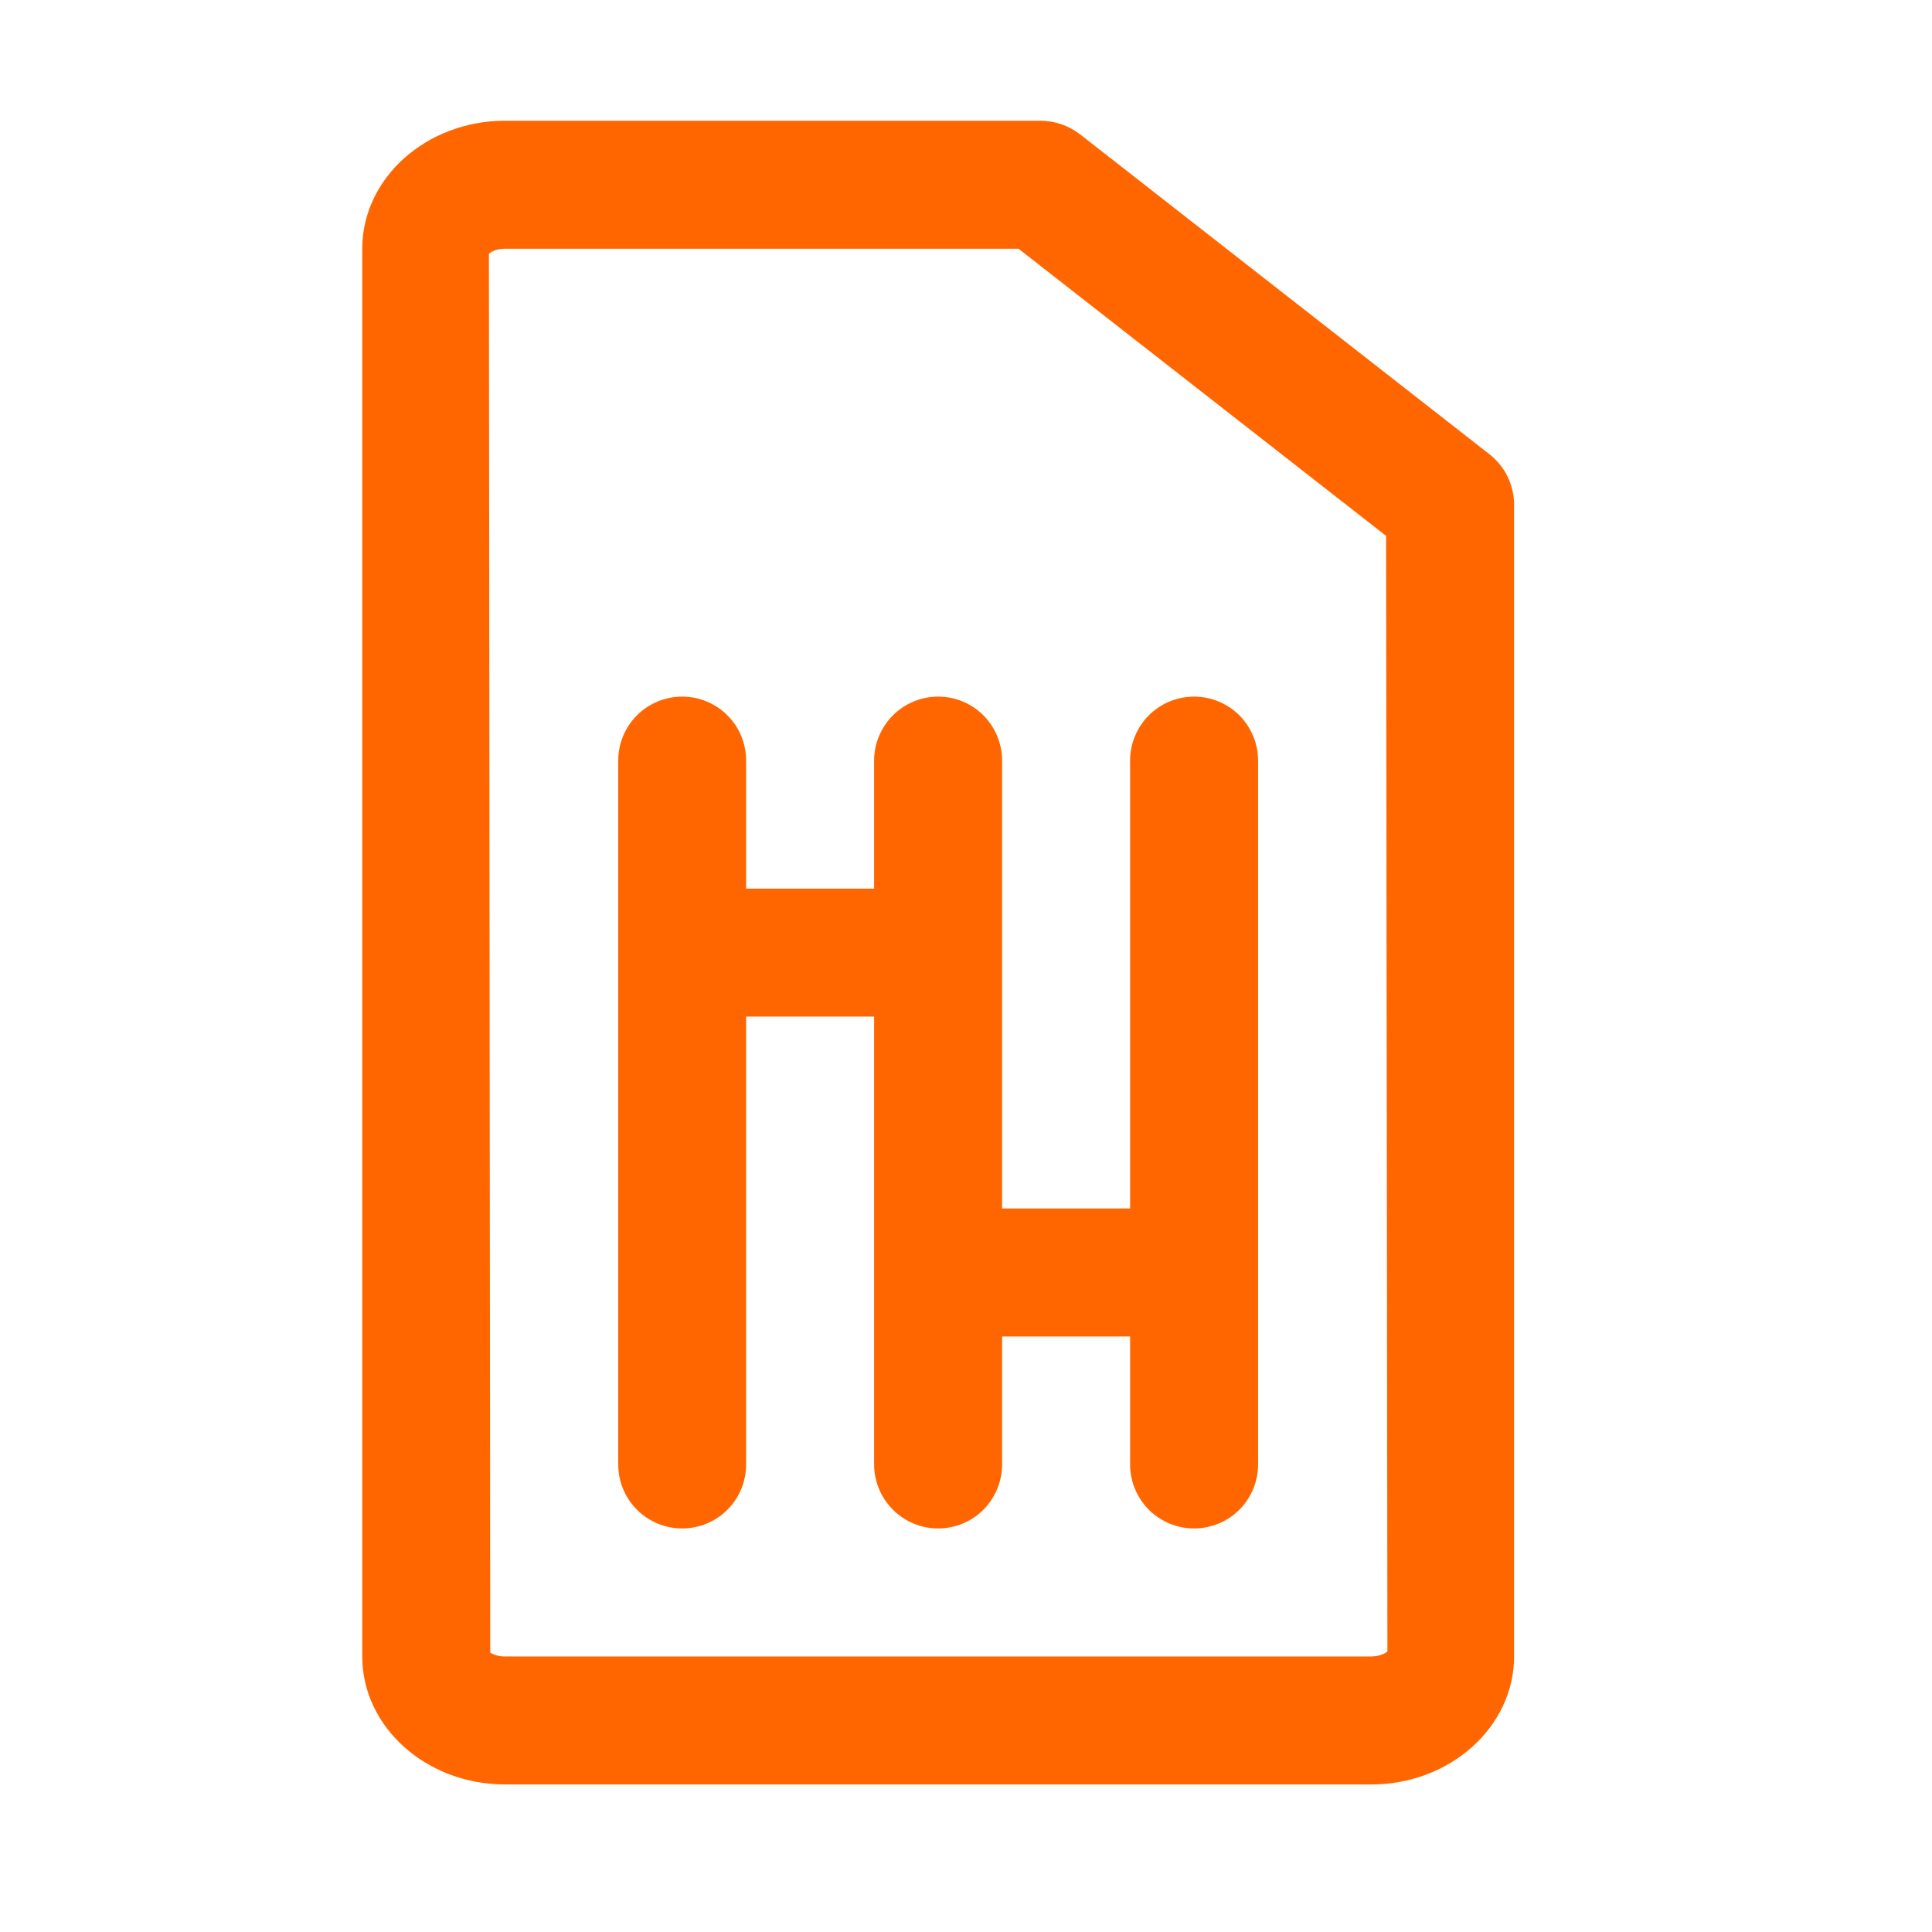 <svg width="16" height="16" viewBox="0 0 16 16" fill="none" xmlns="http://www.w3.org/2000/svg">
<path d="M12.539 13.718L12.539 4.179C12.539 4.099 12.52 4.02 12.485 3.947C12.45 3.875 12.398 3.811 12.335 3.762L8.944 1.112C8.85 1.04 8.735 1 8.617 1L4.182 1C3.531 1 3 1.475 3 2.06L3 13.718C3 14.302 3.53 14.778 4.182 14.778L11.357 14.778C12.008 14.778 12.539 14.302 12.539 13.718ZM4.182 13.718C4.139 13.719 4.096 13.708 4.06 13.686L4.049 2.103C4.059 2.089 4.107 2.06 4.182 2.06L8.435 2.06L11.479 4.438L11.49 13.675C11.479 13.688 11.431 13.718 11.356 13.718L4.182 13.718Z" fill="#FF6600"/>
<path d="M9.359 12.128C9.359 12.269 9.415 12.403 9.514 12.503C9.614 12.602 9.748 12.658 9.889 12.658C10.029 12.658 10.164 12.602 10.264 12.503C10.363 12.403 10.419 12.269 10.419 12.128L10.419 6.299C10.419 6.159 10.363 6.024 10.264 5.924C10.164 5.825 10.029 5.769 9.889 5.769C9.748 5.769 9.614 5.825 9.514 5.924C9.415 6.024 9.359 6.159 9.359 6.299L9.359 10.008L8.299 10.008L8.299 6.299C8.299 6.159 8.243 6.024 8.144 5.924C8.045 5.825 7.91 5.769 7.769 5.769C7.629 5.769 7.494 5.825 7.395 5.924C7.295 6.024 7.239 6.159 7.239 6.299L7.239 7.359L6.179 7.359L6.179 6.299C6.179 6.159 6.124 6.024 6.024 5.924C5.925 5.825 5.79 5.769 5.65 5.769C5.509 5.769 5.374 5.825 5.275 5.924C5.175 6.024 5.12 6.159 5.12 6.299L5.12 12.128C5.12 12.269 5.175 12.403 5.275 12.503C5.374 12.602 5.509 12.658 5.65 12.658C5.79 12.658 5.925 12.602 6.024 12.503C6.124 12.403 6.179 12.269 6.179 12.128L6.179 8.419L7.239 8.419L7.239 12.128C7.239 12.269 7.295 12.403 7.395 12.503C7.494 12.602 7.629 12.658 7.769 12.658C7.91 12.658 8.045 12.602 8.144 12.503C8.243 12.403 8.299 12.269 8.299 12.128L8.299 11.068L9.359 11.068L9.359 12.128Z" fill="#FF6600"/>
</svg>

